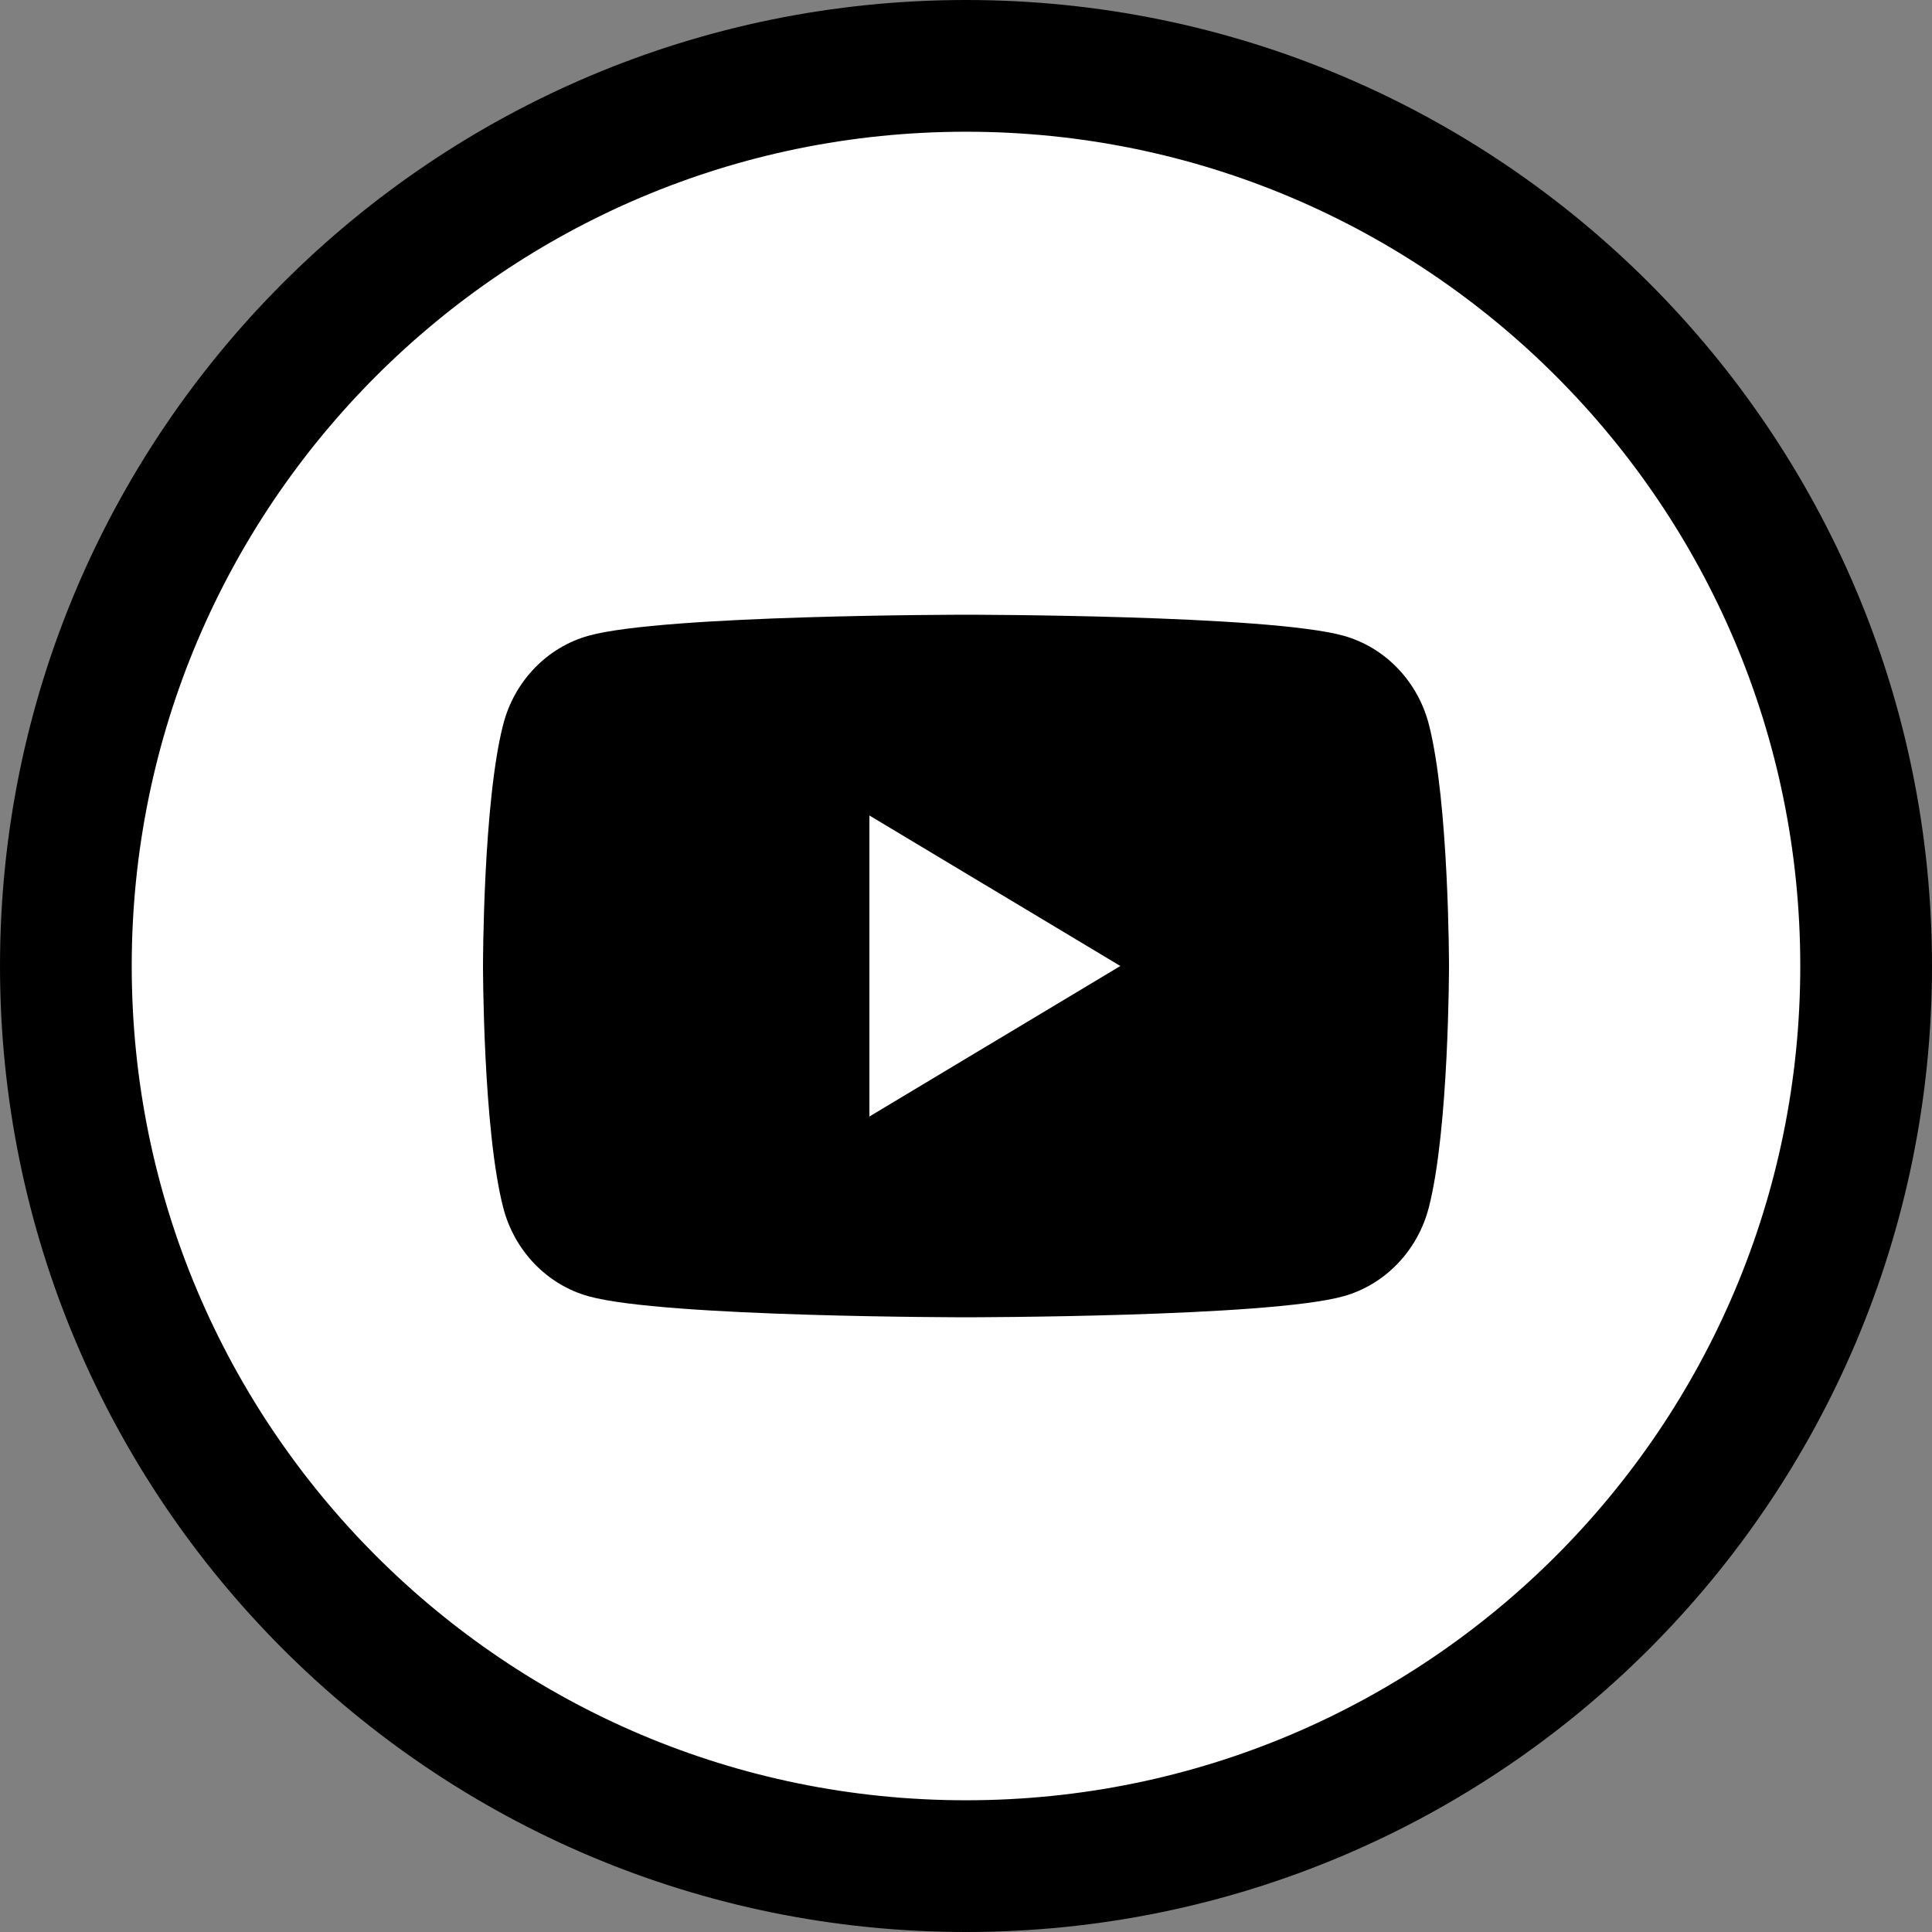 <svg width="44" height="44" viewBox="0 0 44 44" fill="none" xmlns="http://www.w3.org/2000/svg">
<rect x="0" y="0" width="44" height="44" fill="#808080" stroke="none"/>
<path d="M22 42.5C33.322 42.5 42.5 33.322 42.5 22C42.5 10.678 33.322 1.5 22 1.5C10.678 1.5 1.5 10.678 1.5 22C1.5 33.322 10.678 42.5 22 42.5Z" fill="white" stroke="black" stroke-width="3"/>
<path d="M32.542 16.499C32.288 15.515 31.544 14.741 30.597 14.478C28.88 14 22 14 22 14C22 14 15.12 14 13.405 14.478C12.458 14.741 11.713 15.515 11.46 16.499C11 18.28 11 22 11 22C11 22 11 25.72 11.46 27.501C11.713 28.485 12.458 29.259 13.405 29.522C15.12 30 22 30 22 30C22 30 28.88 30 30.595 29.522C31.542 29.259 32.286 28.485 32.54 27.501C33 25.72 33 22 33 22C33 22 33 18.28 32.542 16.499ZM19.8 25.428V18.572L25.515 22L19.8 25.428Z" fill="black"/>
</svg>
